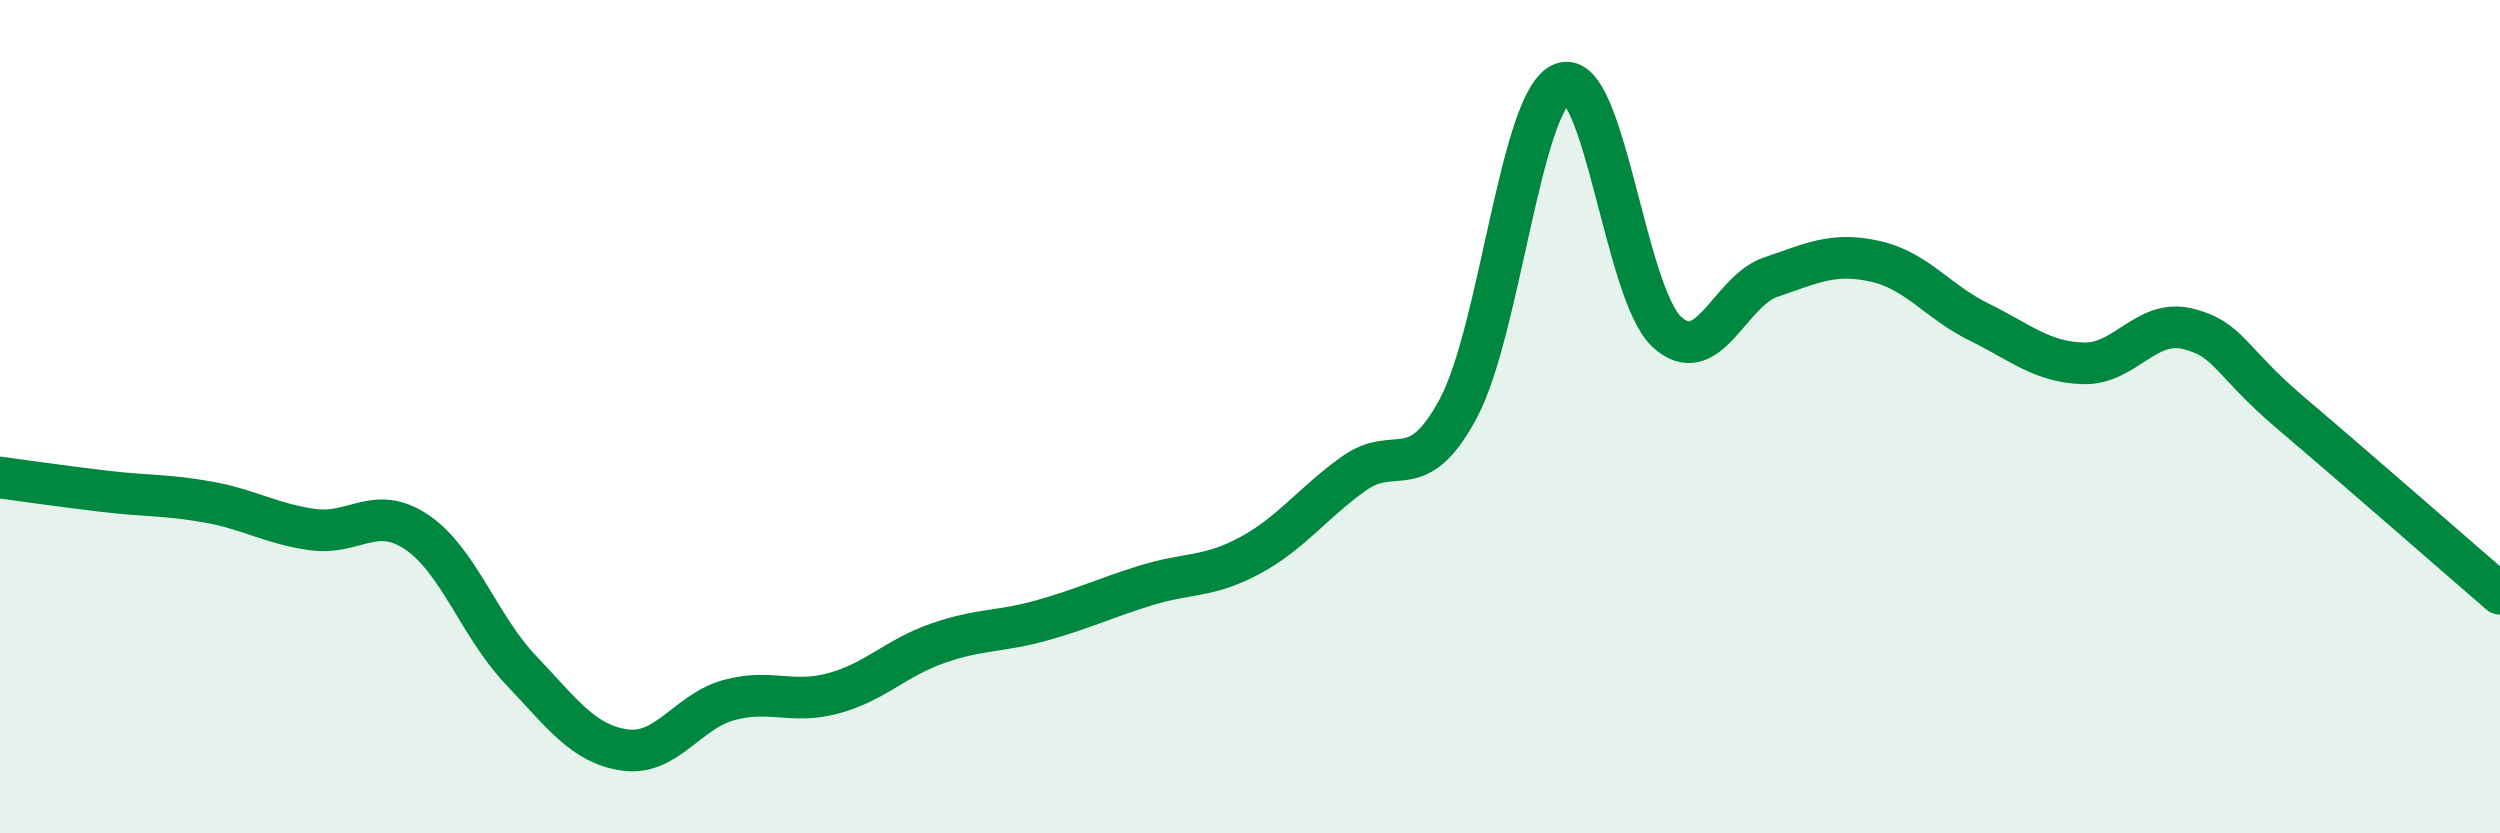 
    <svg width="60" height="20" viewBox="0 0 60 20" xmlns="http://www.w3.org/2000/svg">
      <path
        d="M 0,11.46 C 0.5,11.53 1.5,11.67 2.5,11.79 C 3.5,11.91 4,11.87 5,12.05 C 6,12.23 6.5,12.57 7.5,12.71 C 8.5,12.85 9,12.1 10,12.77 C 11,13.44 11.5,15.03 12.5,16.08 C 13.5,17.13 14,17.86 15,18 C 16,18.14 16.5,17.07 17.5,16.8 C 18.5,16.53 19,16.91 20,16.64 C 21,16.37 21.5,15.79 22.5,15.44 C 23.5,15.09 24,15.17 25,14.89 C 26,14.61 26.5,14.36 27.5,14.05 C 28.5,13.74 29,13.87 30,13.33 C 31,12.79 31.5,12.07 32.5,11.36 C 33.5,10.65 34,11.67 35,9.8 C 36,7.93 36.5,2.37 37.5,2 C 38.5,1.63 39,7.03 40,7.96 C 41,8.89 41.5,6.99 42.5,6.65 C 43.5,6.31 44,6.05 45,6.27 C 46,6.49 46.5,7.24 47.5,7.73 C 48.5,8.22 49,8.69 50,8.72 C 51,8.75 51.5,7.65 52.5,7.89 C 53.5,8.13 53.5,8.66 55,9.93 C 56.5,11.2 59,13.39 60,14.25L60 20L0 20Z"
        fill="#008740"
        opacity="0.1"
        stroke-linecap="round"
        stroke-linejoin="round"
      />
      <path
        d="M 0,11.46 C 0.5,11.53 1.5,11.67 2.5,11.79 C 3.5,11.91 4,11.87 5,12.05 C 6,12.23 6.5,12.57 7.5,12.71 C 8.5,12.85 9,12.1 10,12.77 C 11,13.44 11.5,15.03 12.5,16.08 C 13.5,17.13 14,17.86 15,18 C 16,18.14 16.5,17.07 17.5,16.8 C 18.5,16.53 19,16.91 20,16.64 C 21,16.37 21.5,15.79 22.5,15.44 C 23.5,15.09 24,15.17 25,14.89 C 26,14.61 26.5,14.36 27.5,14.05 C 28.5,13.74 29,13.87 30,13.33 C 31,12.79 31.5,12.07 32.5,11.36 C 33.5,10.65 34,11.67 35,9.8 C 36,7.93 36.5,2.37 37.5,2 C 38.5,1.63 39,7.03 40,7.96 C 41,8.89 41.5,6.99 42.5,6.65 C 43.5,6.31 44,6.05 45,6.27 C 46,6.49 46.5,7.24 47.5,7.73 C 48.5,8.22 49,8.69 50,8.72 C 51,8.75 51.5,7.65 52.5,7.89 C 53.5,8.13 53.5,8.66 55,9.93 C 56.5,11.2 59,13.39 60,14.25"
        stroke="#008740"
        stroke-width="1"
        fill="none"
        stroke-linecap="round"
        stroke-linejoin="round"
      />
    </svg>
  